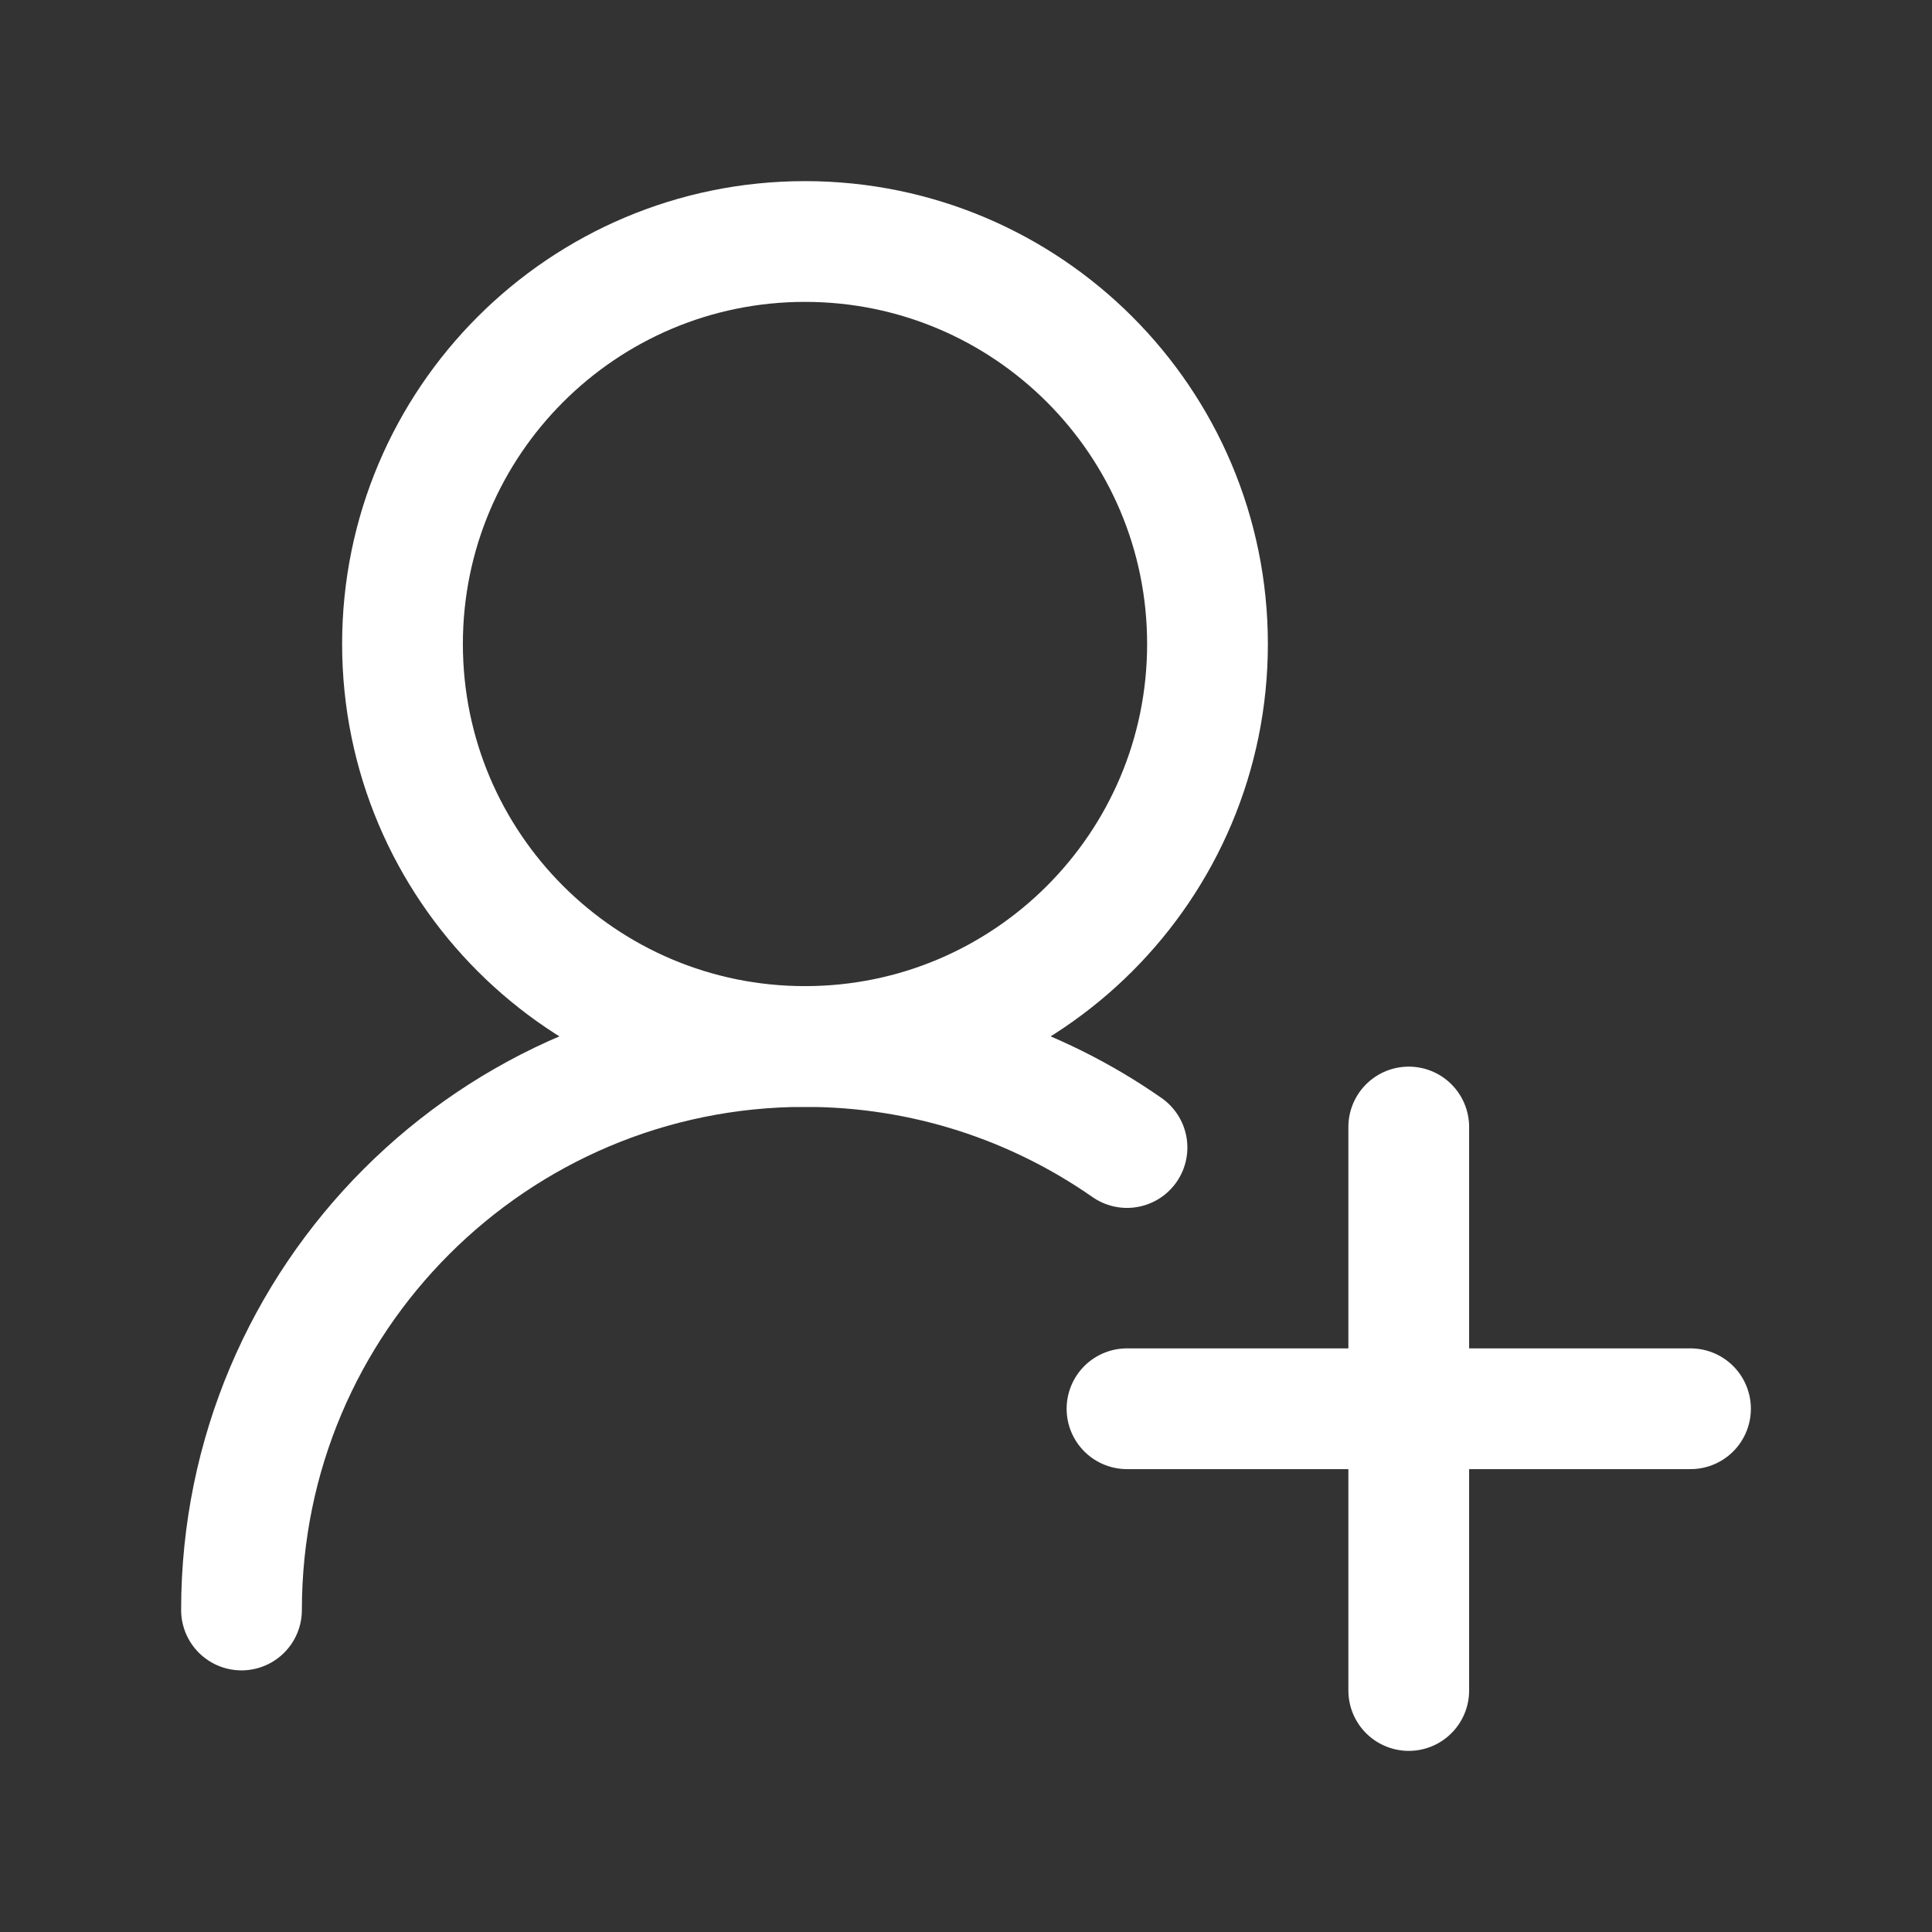 <svg xmlns="http://www.w3.org/2000/svg" viewBox="0 0 24 24" width="24" height="24" color="#ffffff" fill="none">
    <rect x="0" y="0" width="24" height="24" fill="#333333" stroke="none"/>
    <path d="M15 8C15 5.239 12.761 3 10 3C7.239 3 5 5.239 5 8C5 10.761 7.239 13 10 13C12.761 13 15 10.761 15 8Z" stroke="currentColor" stroke-width="1.5" stroke-linecap="round" stroke-linejoin="round"></path>
    <path d="M17.5 21L17.5 14M14 17.5H21" stroke="currentColor" stroke-width="1.5" stroke-linecap="round" stroke-linejoin="round"></path>
    <path d="M3 20C3 16.134 6.134 13 10 13C11.487 13 12.866 13.464 14 14.255" stroke="currentColor" stroke-width="1.5" stroke-linecap="round" stroke-linejoin="round"></path>
</svg>